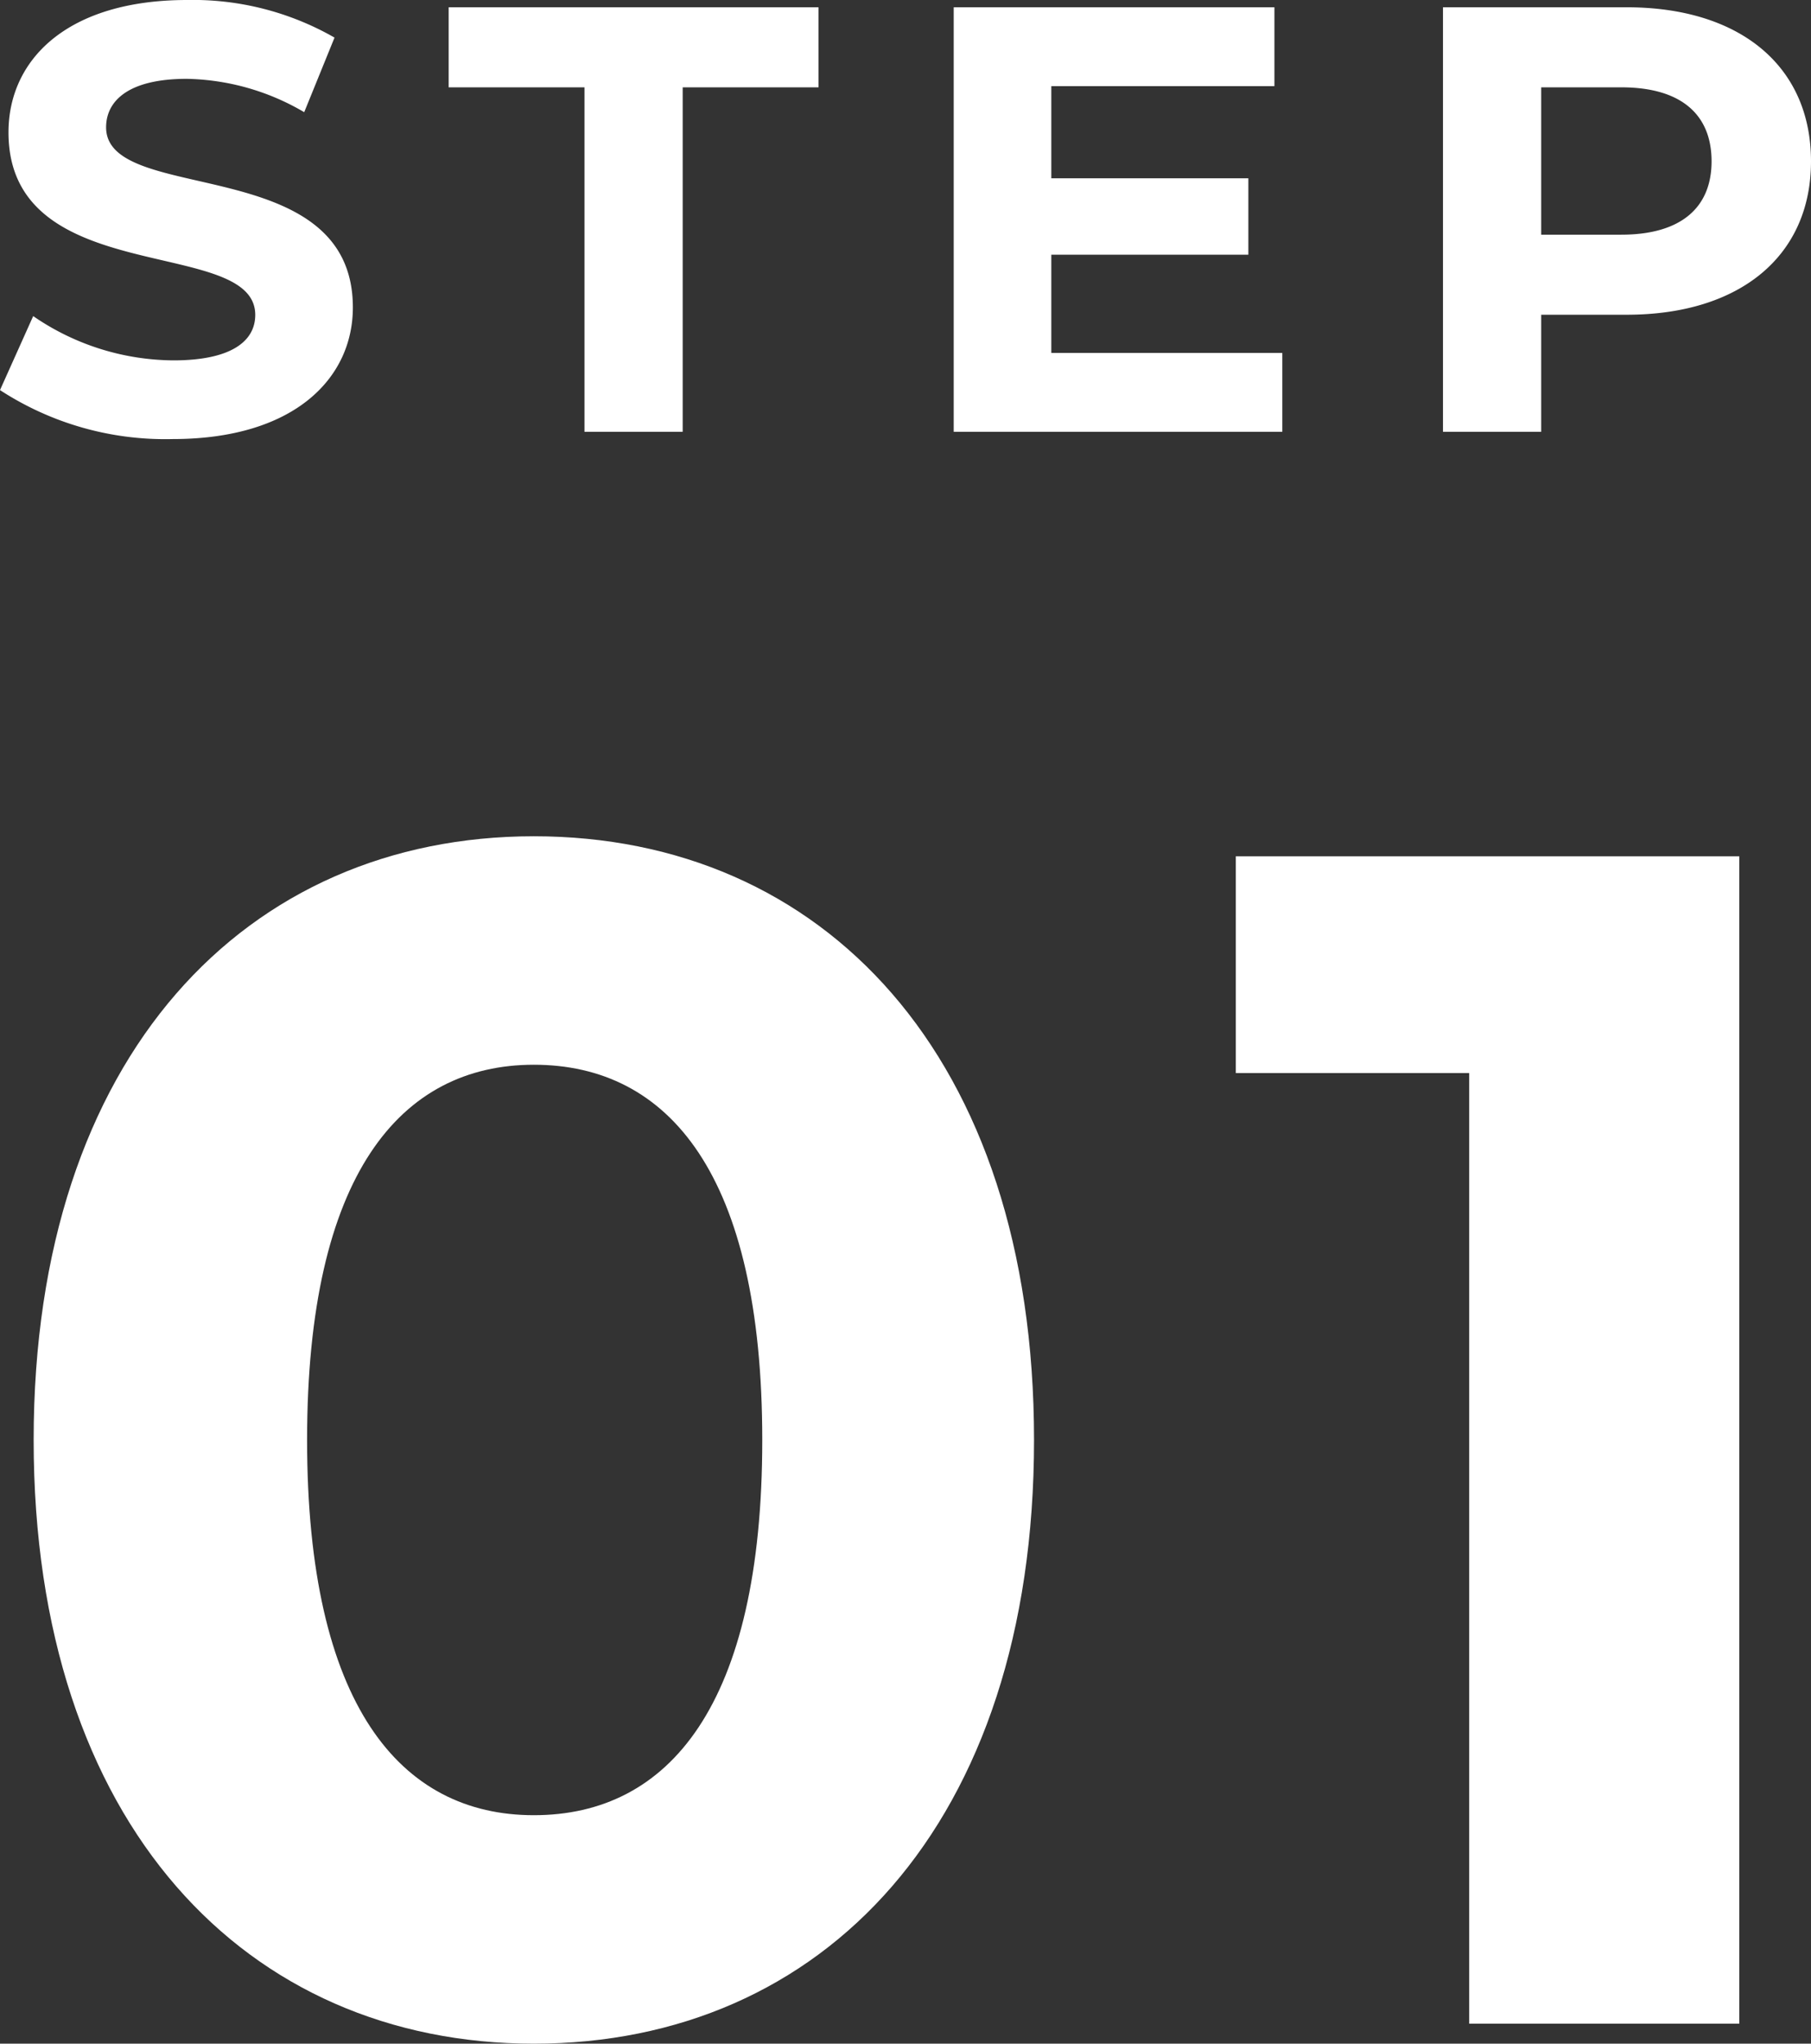 <svg xmlns="http://www.w3.org/2000/svg" width="47.792" height="53.92" viewBox="0 0 47.792 53.92">
  <rect x="0" y="0" width="47.792" height="53.92" fill="#333333" stroke="none"/>
  <g id="グループ_9164" data-name="グループ 9164" transform="translate(-260.448 -9084.747)">
    <path id="パス_11518" data-name="パス 11518" d="M5.008.192c3.2,0,4.752-1.6,4.752-3.472,0-4.112-6.512-2.688-6.512-4.752,0-.7.592-1.28,2.128-1.28a6.326,6.326,0,0,1,3.1.88l.8-1.968a7.513,7.513,0,0,0-3.888-.992C2.208-11.392.672-9.808.672-7.9c0,4.16,6.512,2.72,6.512,4.816,0,.688-.624,1.2-2.16,1.2a6.588,6.588,0,0,1-3.7-1.168L.448-1.1A7.983,7.983,0,0,0,5.008.192ZM15.872,0h2.592V-9.088h3.584V-11.2h-9.76v2.112h3.584Zm12.32-2.08V-4.672h5.2V-6.688h-5.2V-9.12H34.08V-11.2H25.616V0h8.672V-2.08ZM43.376-11.2H38.528V0H41.12V-3.088h2.256c2.992,0,4.864-1.552,4.864-4.048C48.24-9.648,46.368-11.2,43.376-11.2Zm-.144,6H41.12V-9.088h2.112c1.584,0,2.384.72,2.384,1.952C45.616-5.92,44.816-5.2,43.232-5.2Z" transform="translate(260 9096.139)" fill="#fff"/>
    <path id="パス_11517" data-name="パス 11517" d="M-35.464.528c7.612,0,13.2-5.764,13.2-15.928s-5.588-15.928-13.2-15.928c-7.568,0-13.2,5.764-13.2,15.928S-43.032.528-35.464.528Zm0-6.028c-3.52,0-5.984-2.9-5.984-9.9s2.464-9.9,5.984-9.9c3.564,0,6.028,2.9,6.028,9.9S-31.9-5.5-35.464-5.5ZM-16.94-30.8v5.72h6.16V0h7.128V-30.8Z" transform="translate(310 9138.139)" fill="#fff"/>
  </g>
</svg>
